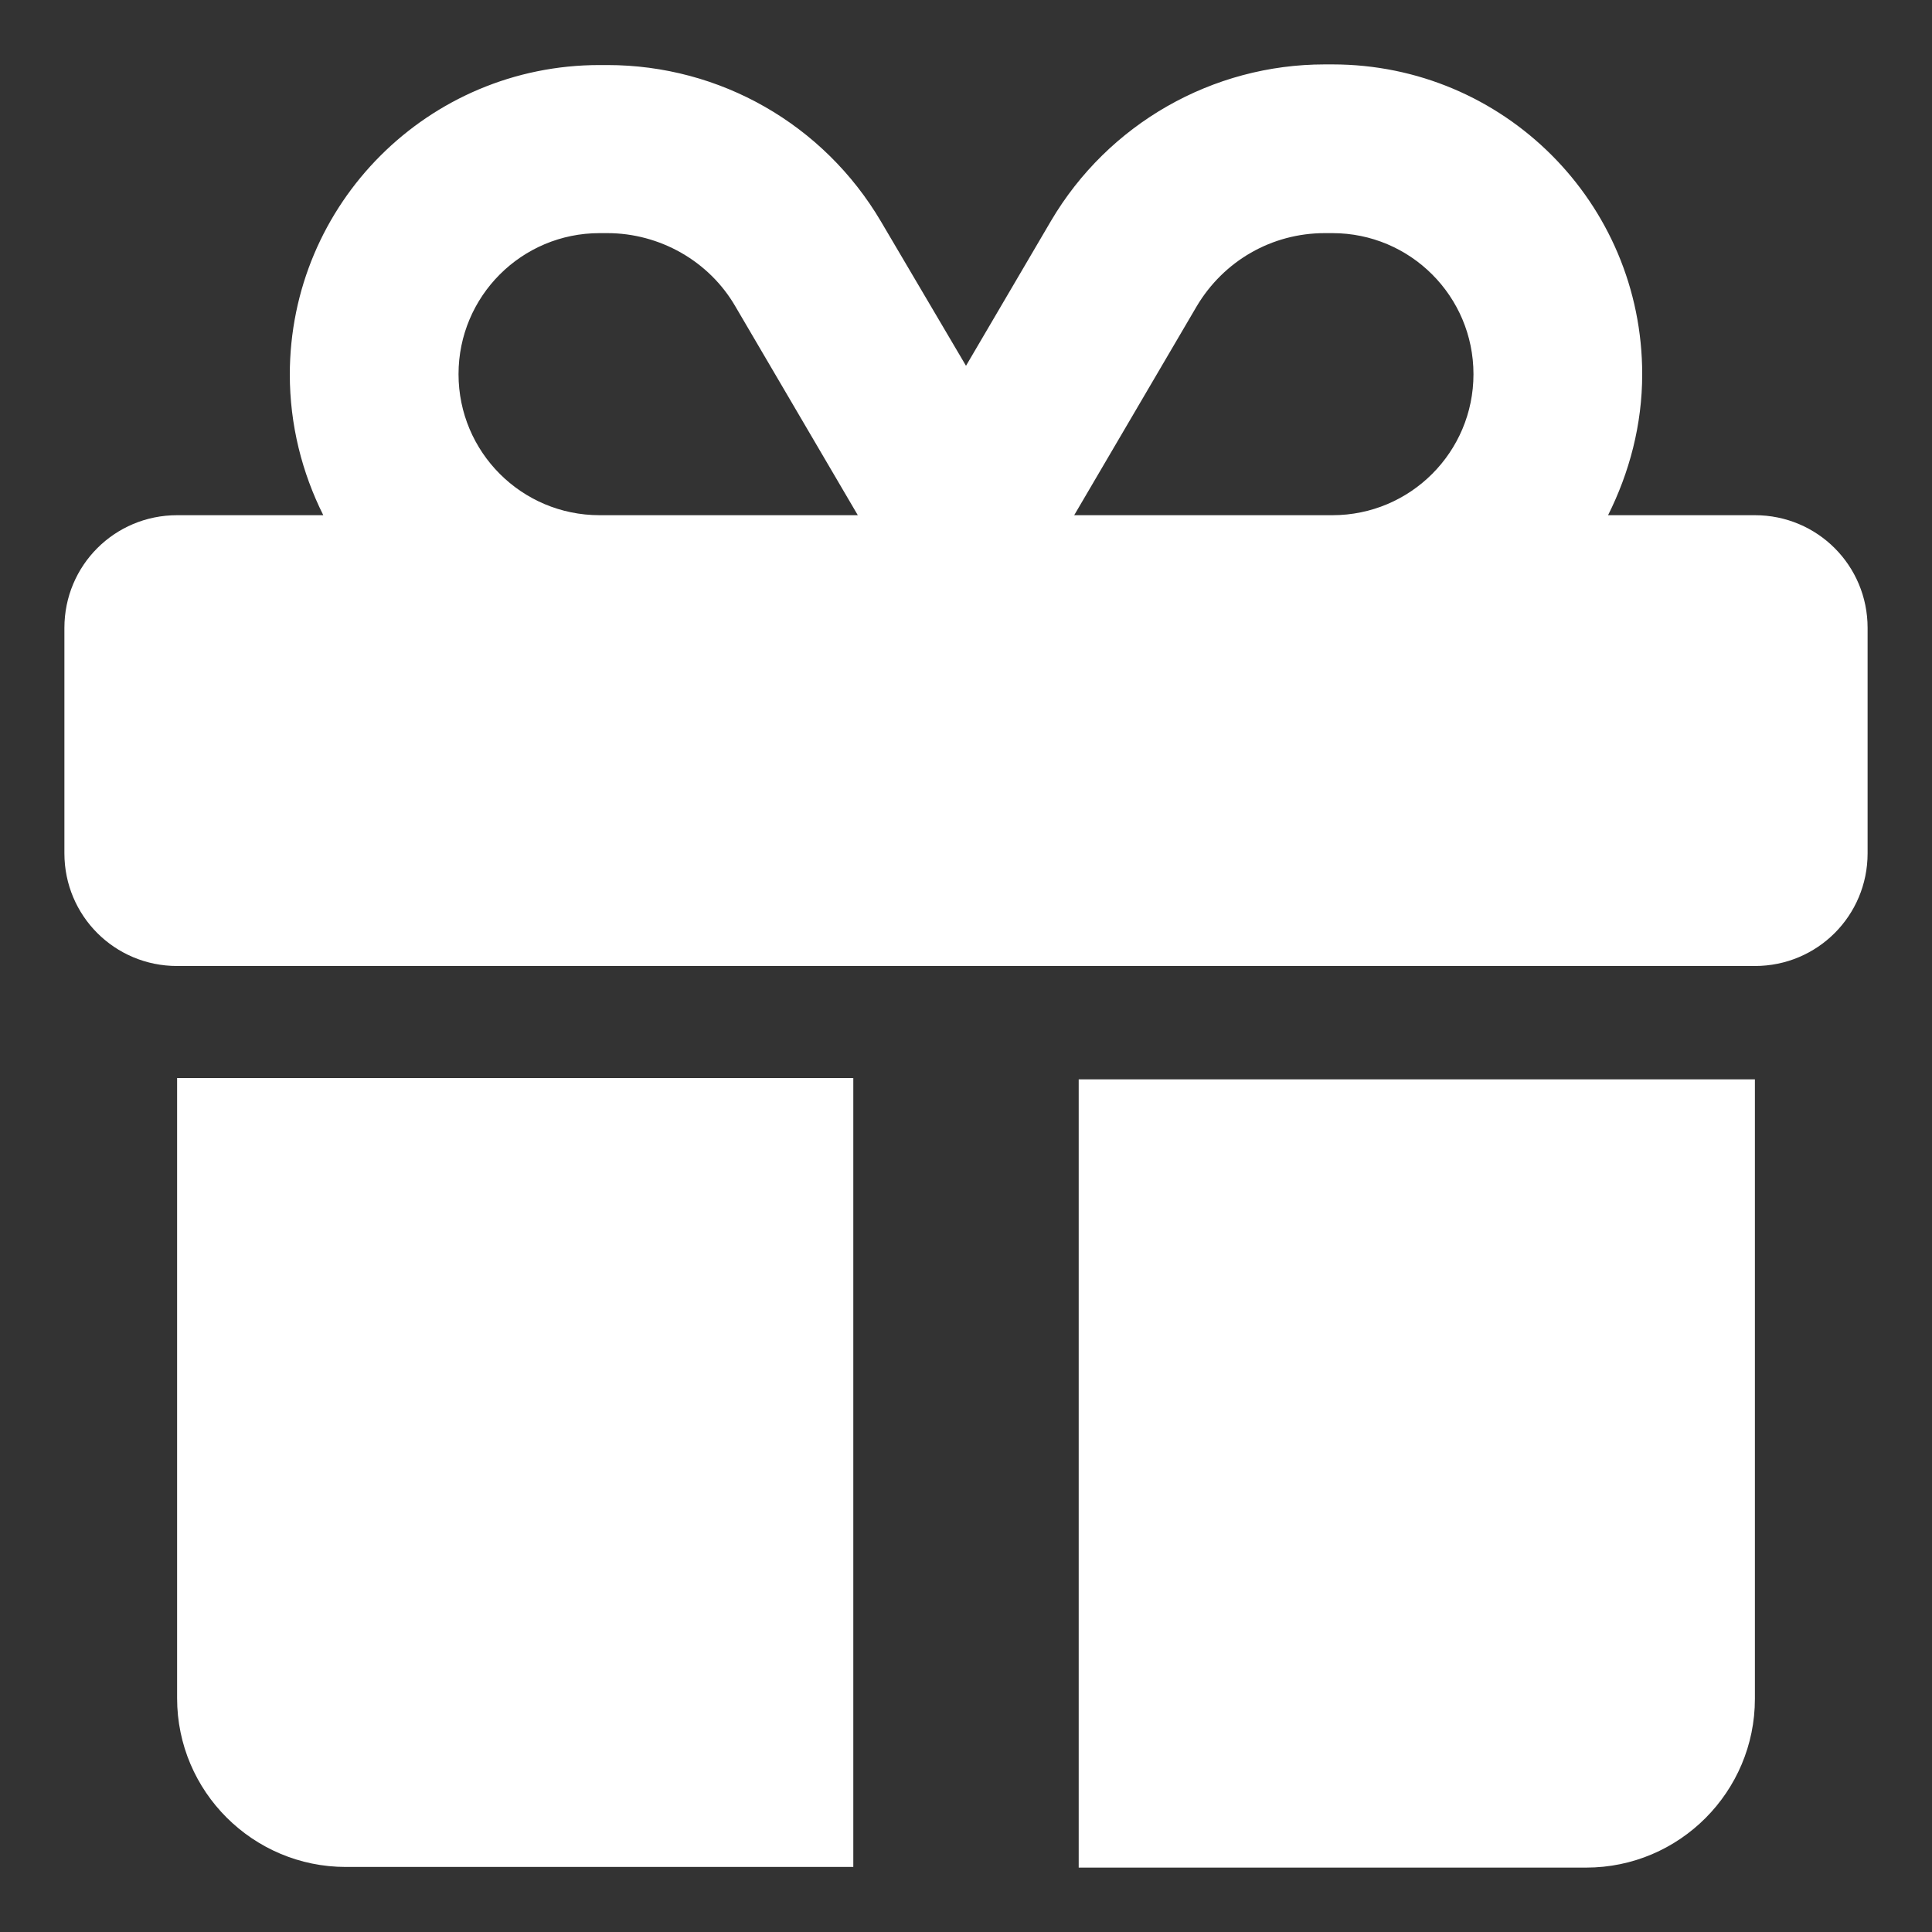 <?xml version="1.0" encoding="UTF-8"?>
<svg id="_レイヤー_1" data-name="レイヤー_1" xmlns="http://www.w3.org/2000/svg" version="1.1" viewBox="0 0 300 300">
  <rect x="0" y="0" width="300" height="300" fill="#333333" stroke="none"/>
  <!-- Generator: Adobe Illustrator 29.3.1, SVG Export Plug-In . SVG Version: 2.1.0 Build 151)  -->
  <defs>
    <style>
      .st0 {
        fill: #fff;
      }
    </style>
  </defs>
  <path class="st0" d="M114.2,47.6l19,32.4h-40.1c-12.1,0-21.9-9.8-21.9-21.9s9.8-21.9,21.9-21.9h1.2c8.1,0,15.8,4.3,19.9,11.4ZM45,58.1c0,7.9,1.9,15.3,5.2,21.9h-22.7c-9.7,0-17.5,7.8-17.5,17.5v35c0,9.7,7.8,17.5,17.5,17.5h245c9.7,0,17.5-7.8,17.5-17.5v-35c0-9.7-7.8-17.5-17.5-17.5h-22.8c3.3-6.6,5.3-14,5.3-21.9,0-26.6-21.5-48.1-48.1-48.1h-1.2c-17.4,0-33.6,9.2-42.5,24.3l-13.2,22.5-13.2-22.4c-8.9-15.1-25-24.3-42.5-24.3h-1.2c-26.6,0-48.1,21.5-48.1,48.1ZM228.8,58.1c0,12.1-9.8,21.9-21.9,21.9h-40.1l19-32.4c4.2-7.1,11.7-11.4,19.9-11.4h1.2c12.1,0,21.9,9.8,21.9,21.9ZM27.5,167.5v96.2c0,14.5,11.8,26.2,26.2,26.2h78.8v-122.5H27.5ZM167.5,290h78.8c14.5,0,26.2-11.8,26.2-26.2v-96.2h-105v122.5Z"/>
</svg>